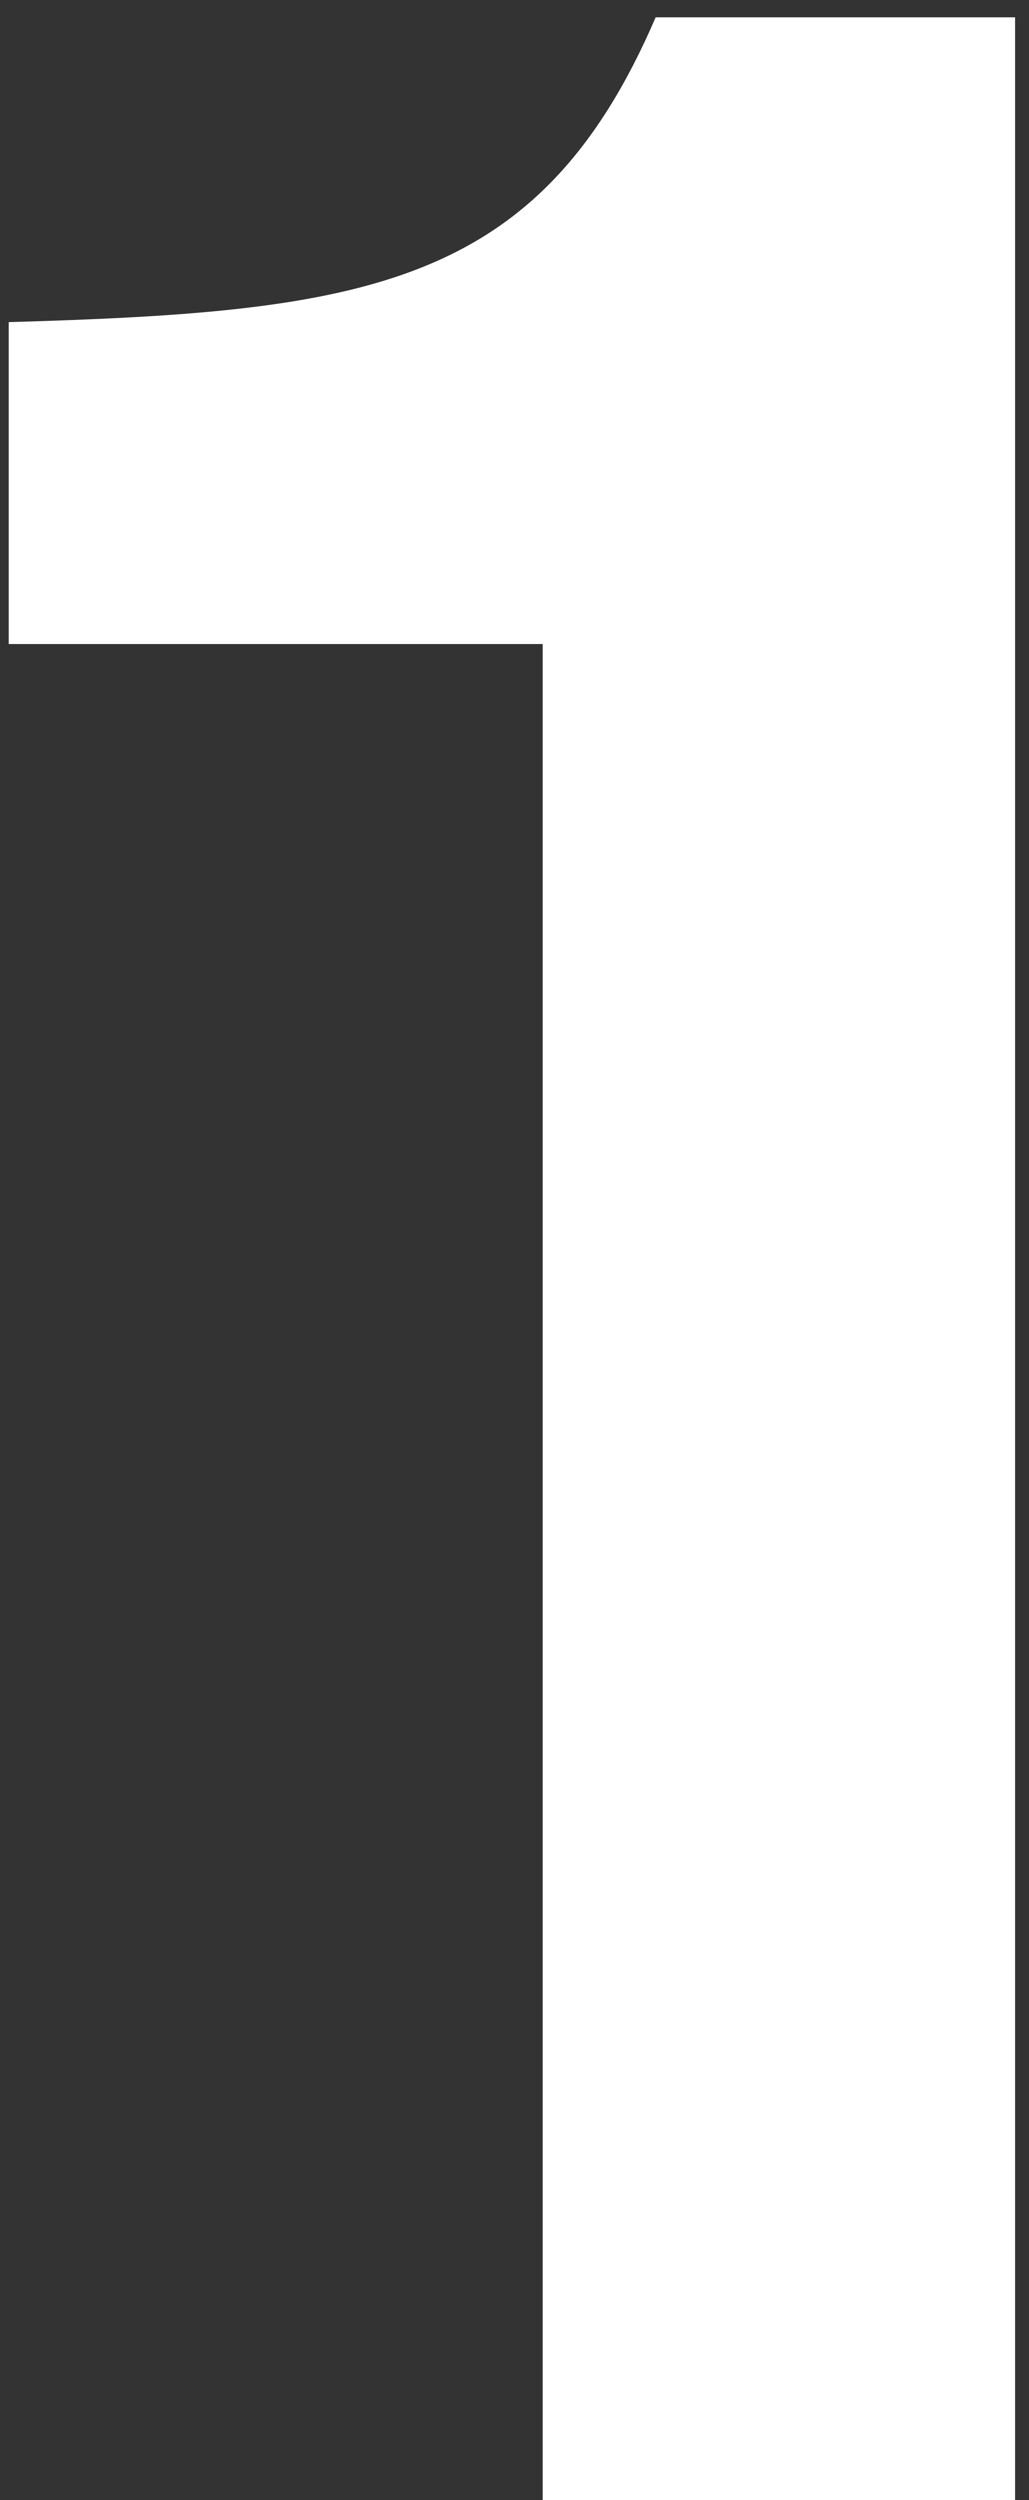<?xml version="1.0" encoding="UTF-8"?> <svg xmlns="http://www.w3.org/2000/svg" width="49" height="119" viewBox="0 0 49 119" fill="none"><rect x="0" y="0" width="49" height="119" fill="#333333" stroke="none"/><path d="M48.337 119H25.843V30.654H0.415V15.332C17.367 14.843 25.68 13.702 31.222 0.825H48.337V119Z" fill="white"></path></svg> 
